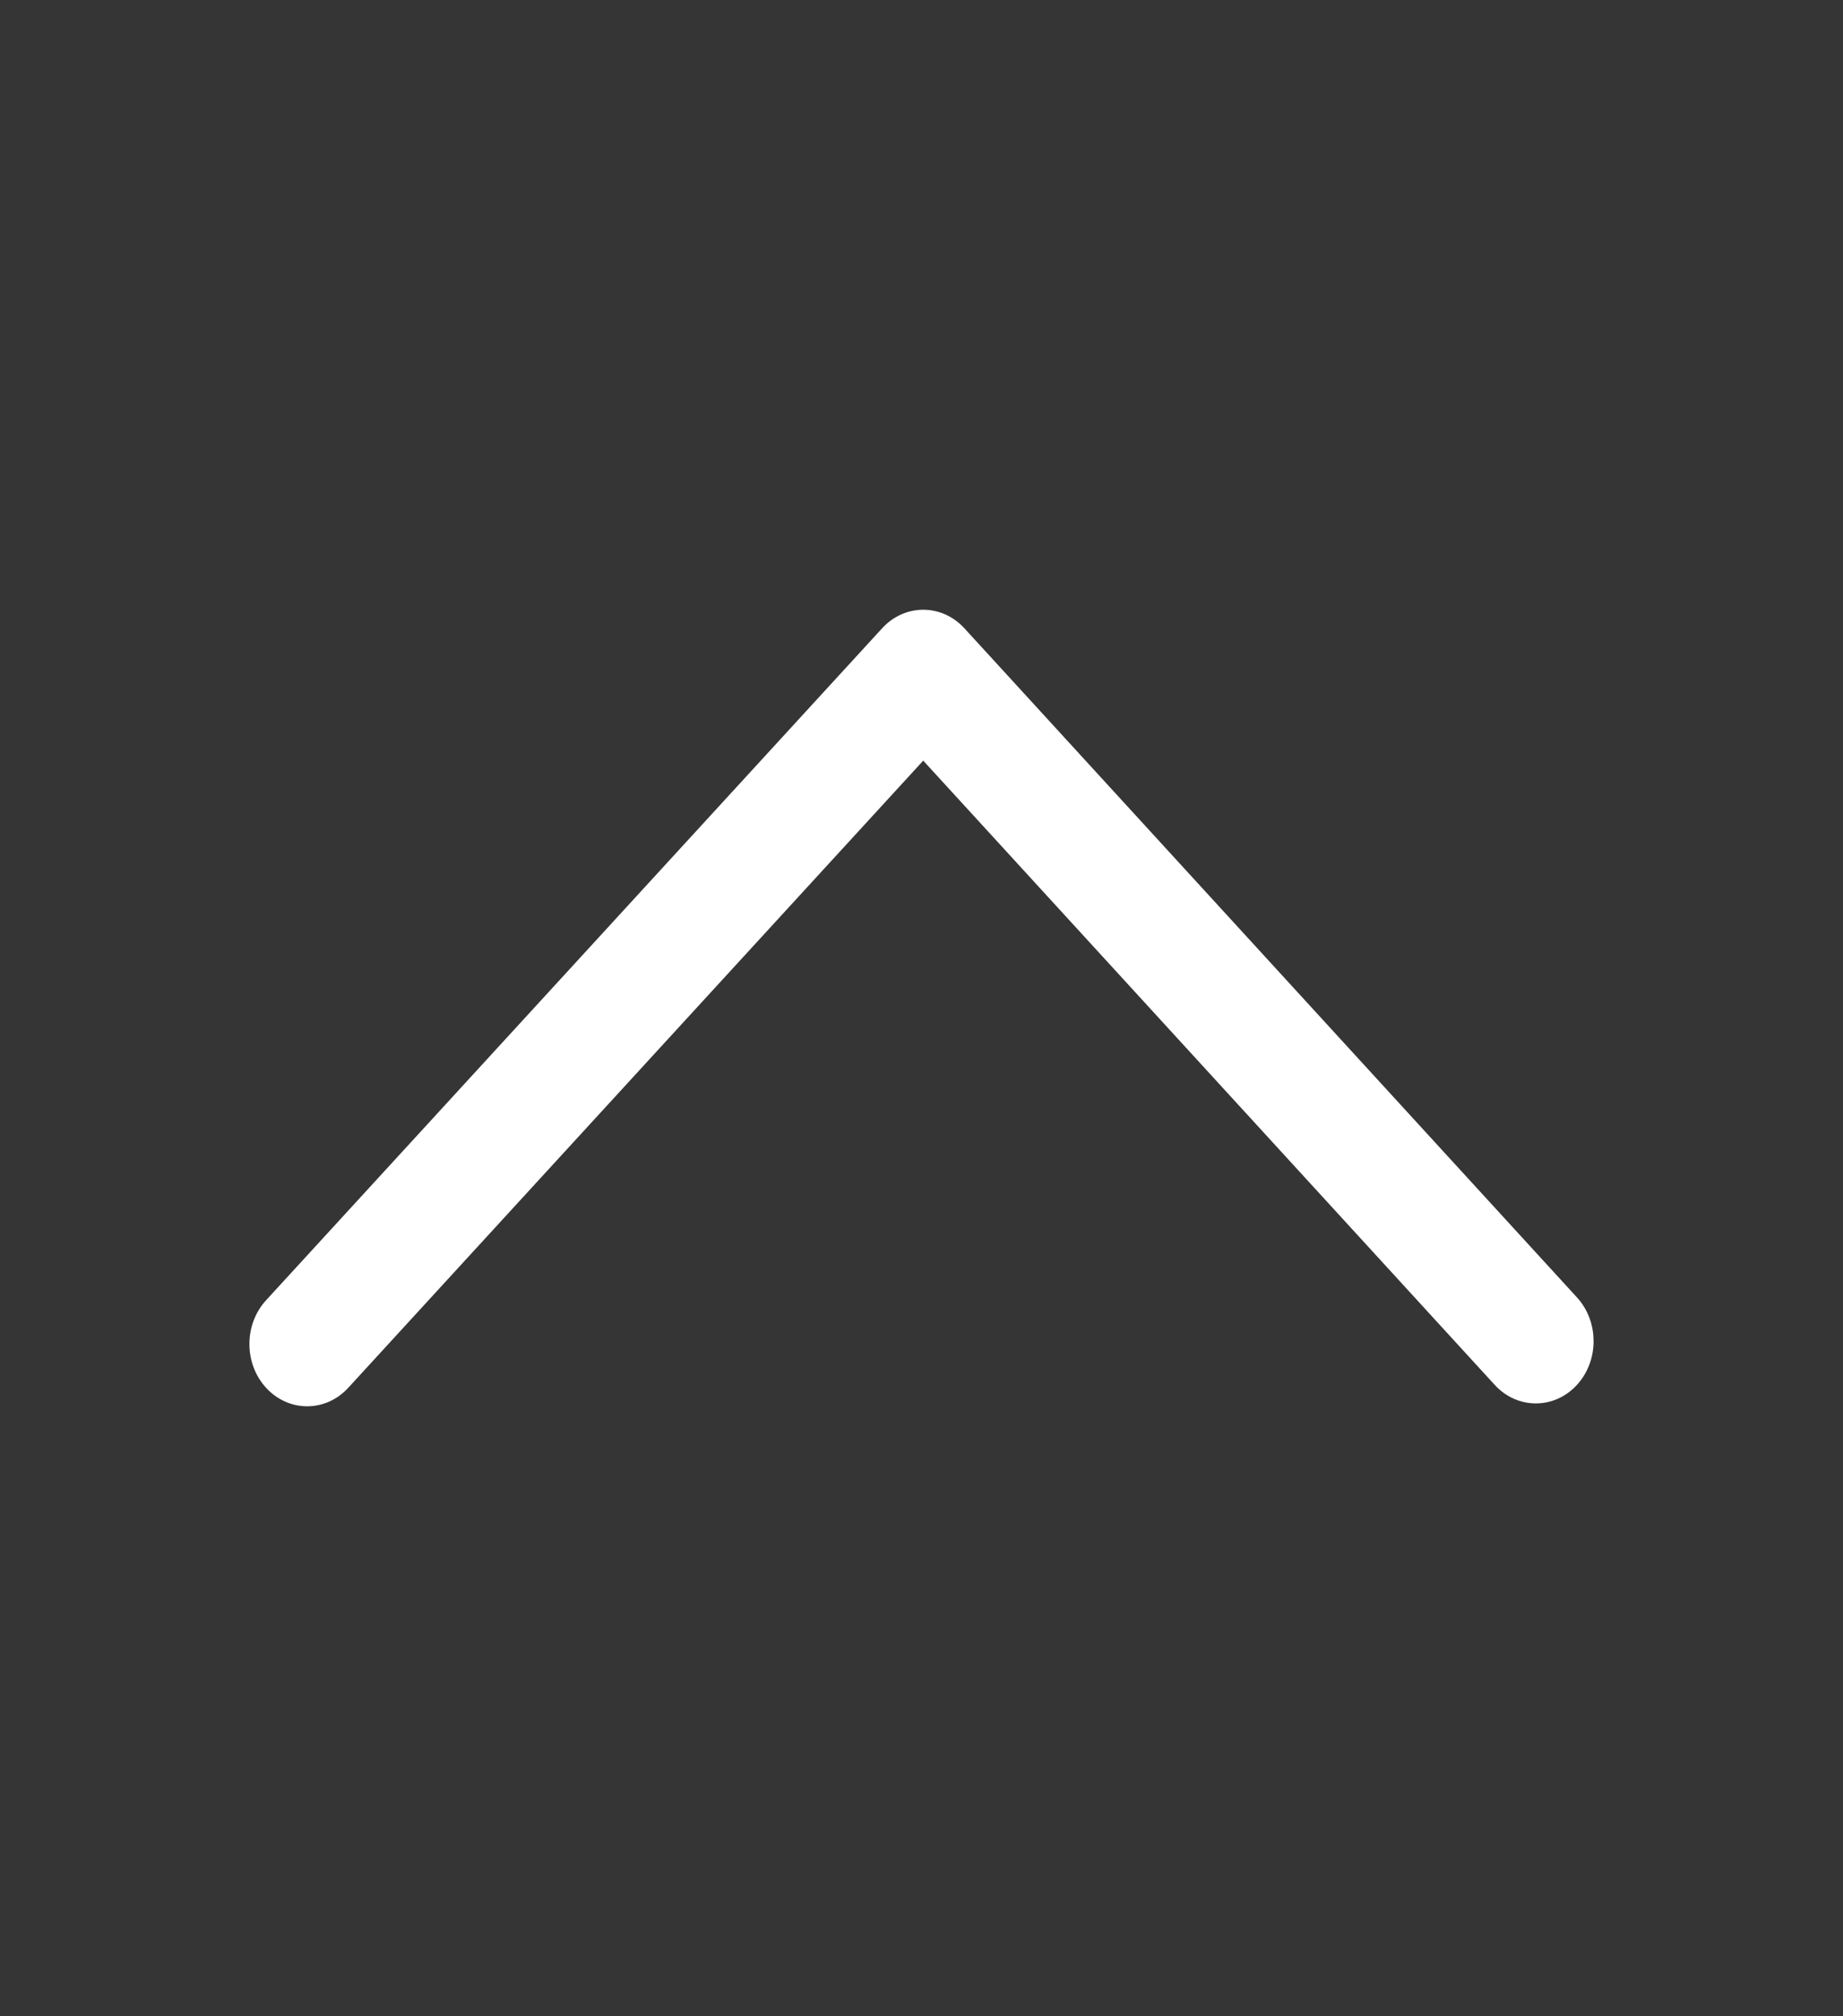 <svg width="118" height="129" viewBox="0 0 118 129" fill="none" xmlns="http://www.w3.org/2000/svg">
<rect x="0" y="0" width="118" height="129" fill="#333333" stroke="none"/>
<rect width="118" height="129" fill="white" fill-opacity="0.01"/>
<path fill-rule="evenodd" clip-rule="evenodd" d="M17.491 88.372C16.292 87.058 16.295 84.931 17.497 83.621L56.943 40.621C58.142 39.313 60.085 39.314 61.284 40.623L100.505 83.439C101.706 84.75 101.707 86.877 100.508 88.189C99.309 89.502 97.363 89.504 96.162 88.193L59.111 47.746L21.836 88.379C20.635 89.689 18.689 89.686 17.491 88.372Z" fill="white" stroke="white" stroke-width="1.25" stroke-miterlimit="10" stroke-linecap="round" stroke-linejoin="round"/>
</svg>
